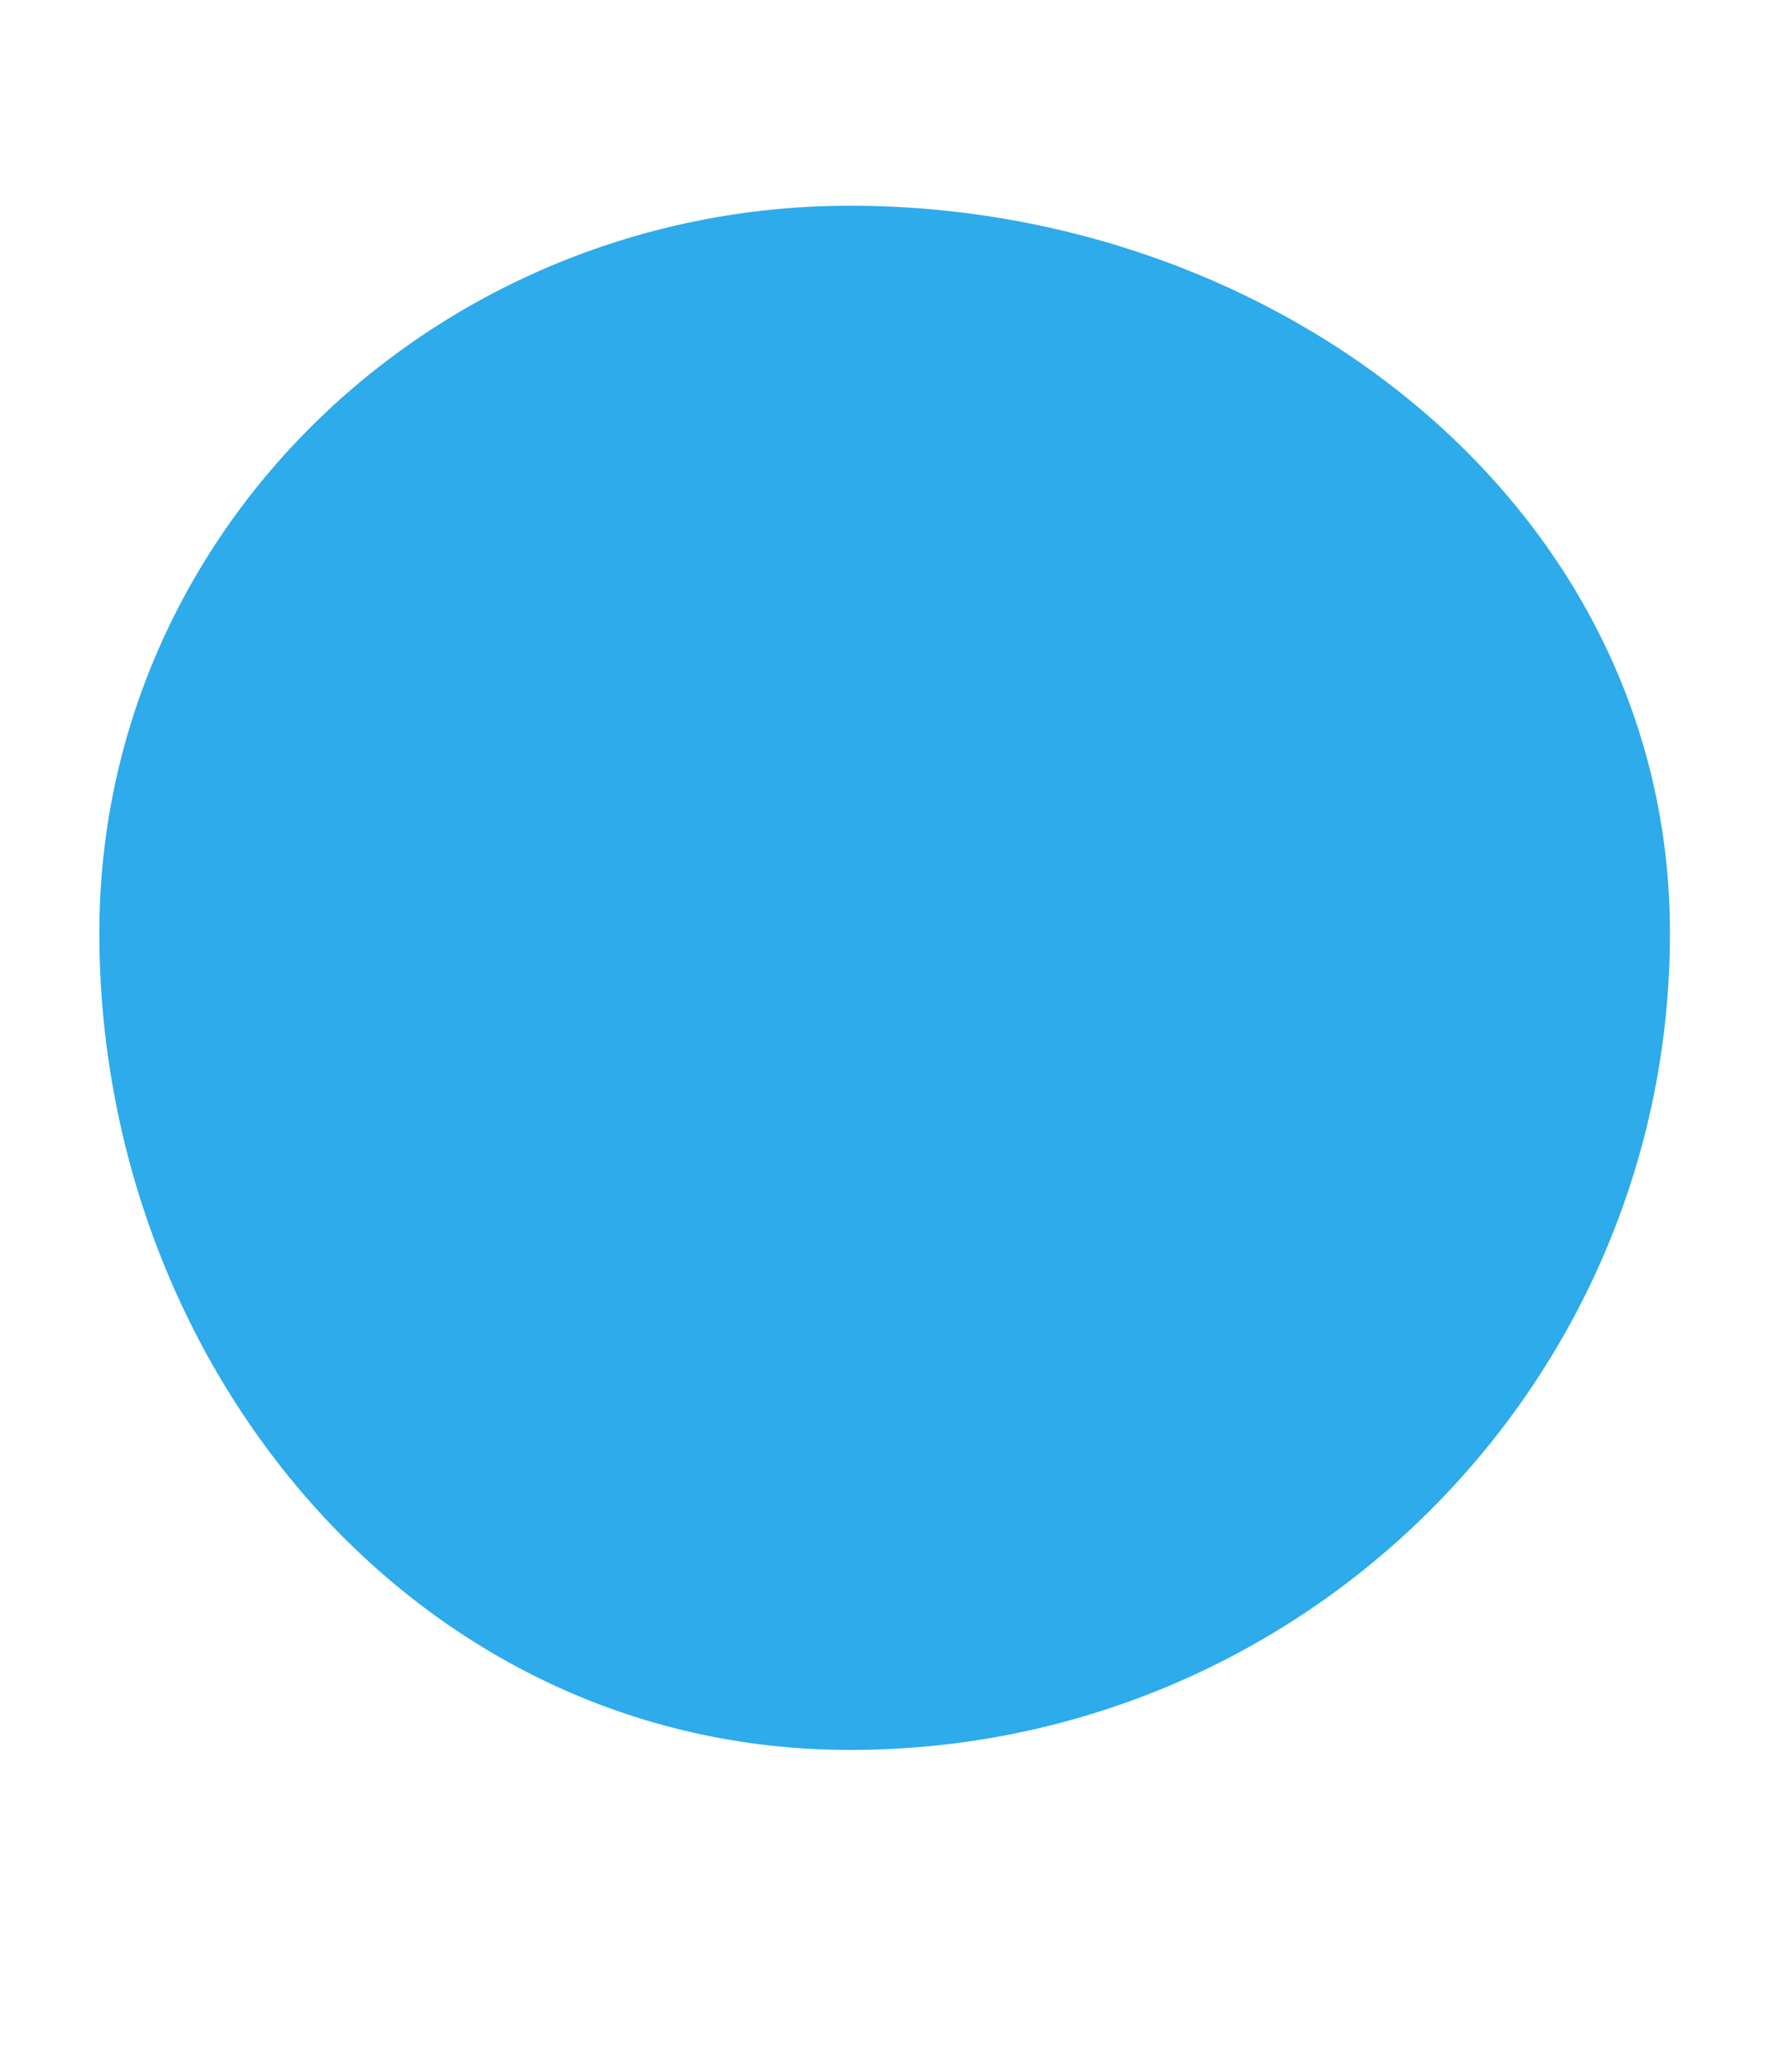 <?xml version="1.0" encoding="UTF-8"?><svg id="Layer_1" xmlns="http://www.w3.org/2000/svg" viewBox="0 0 52 61"><defs><style>.cls-1{fill:#2dabeb;fill-rule:evenodd;}</style></defs><path class="cls-1" d="M25.045,51.524c13.39,0,24.155-10.817,24.155-24.051,0-12.524-11.482-21.416-24.155-21.416-12.092,0-22.118,9.465-22.118,21.416,0,12.692,9.276,24.051,22.118,24.051Z"/></svg>
